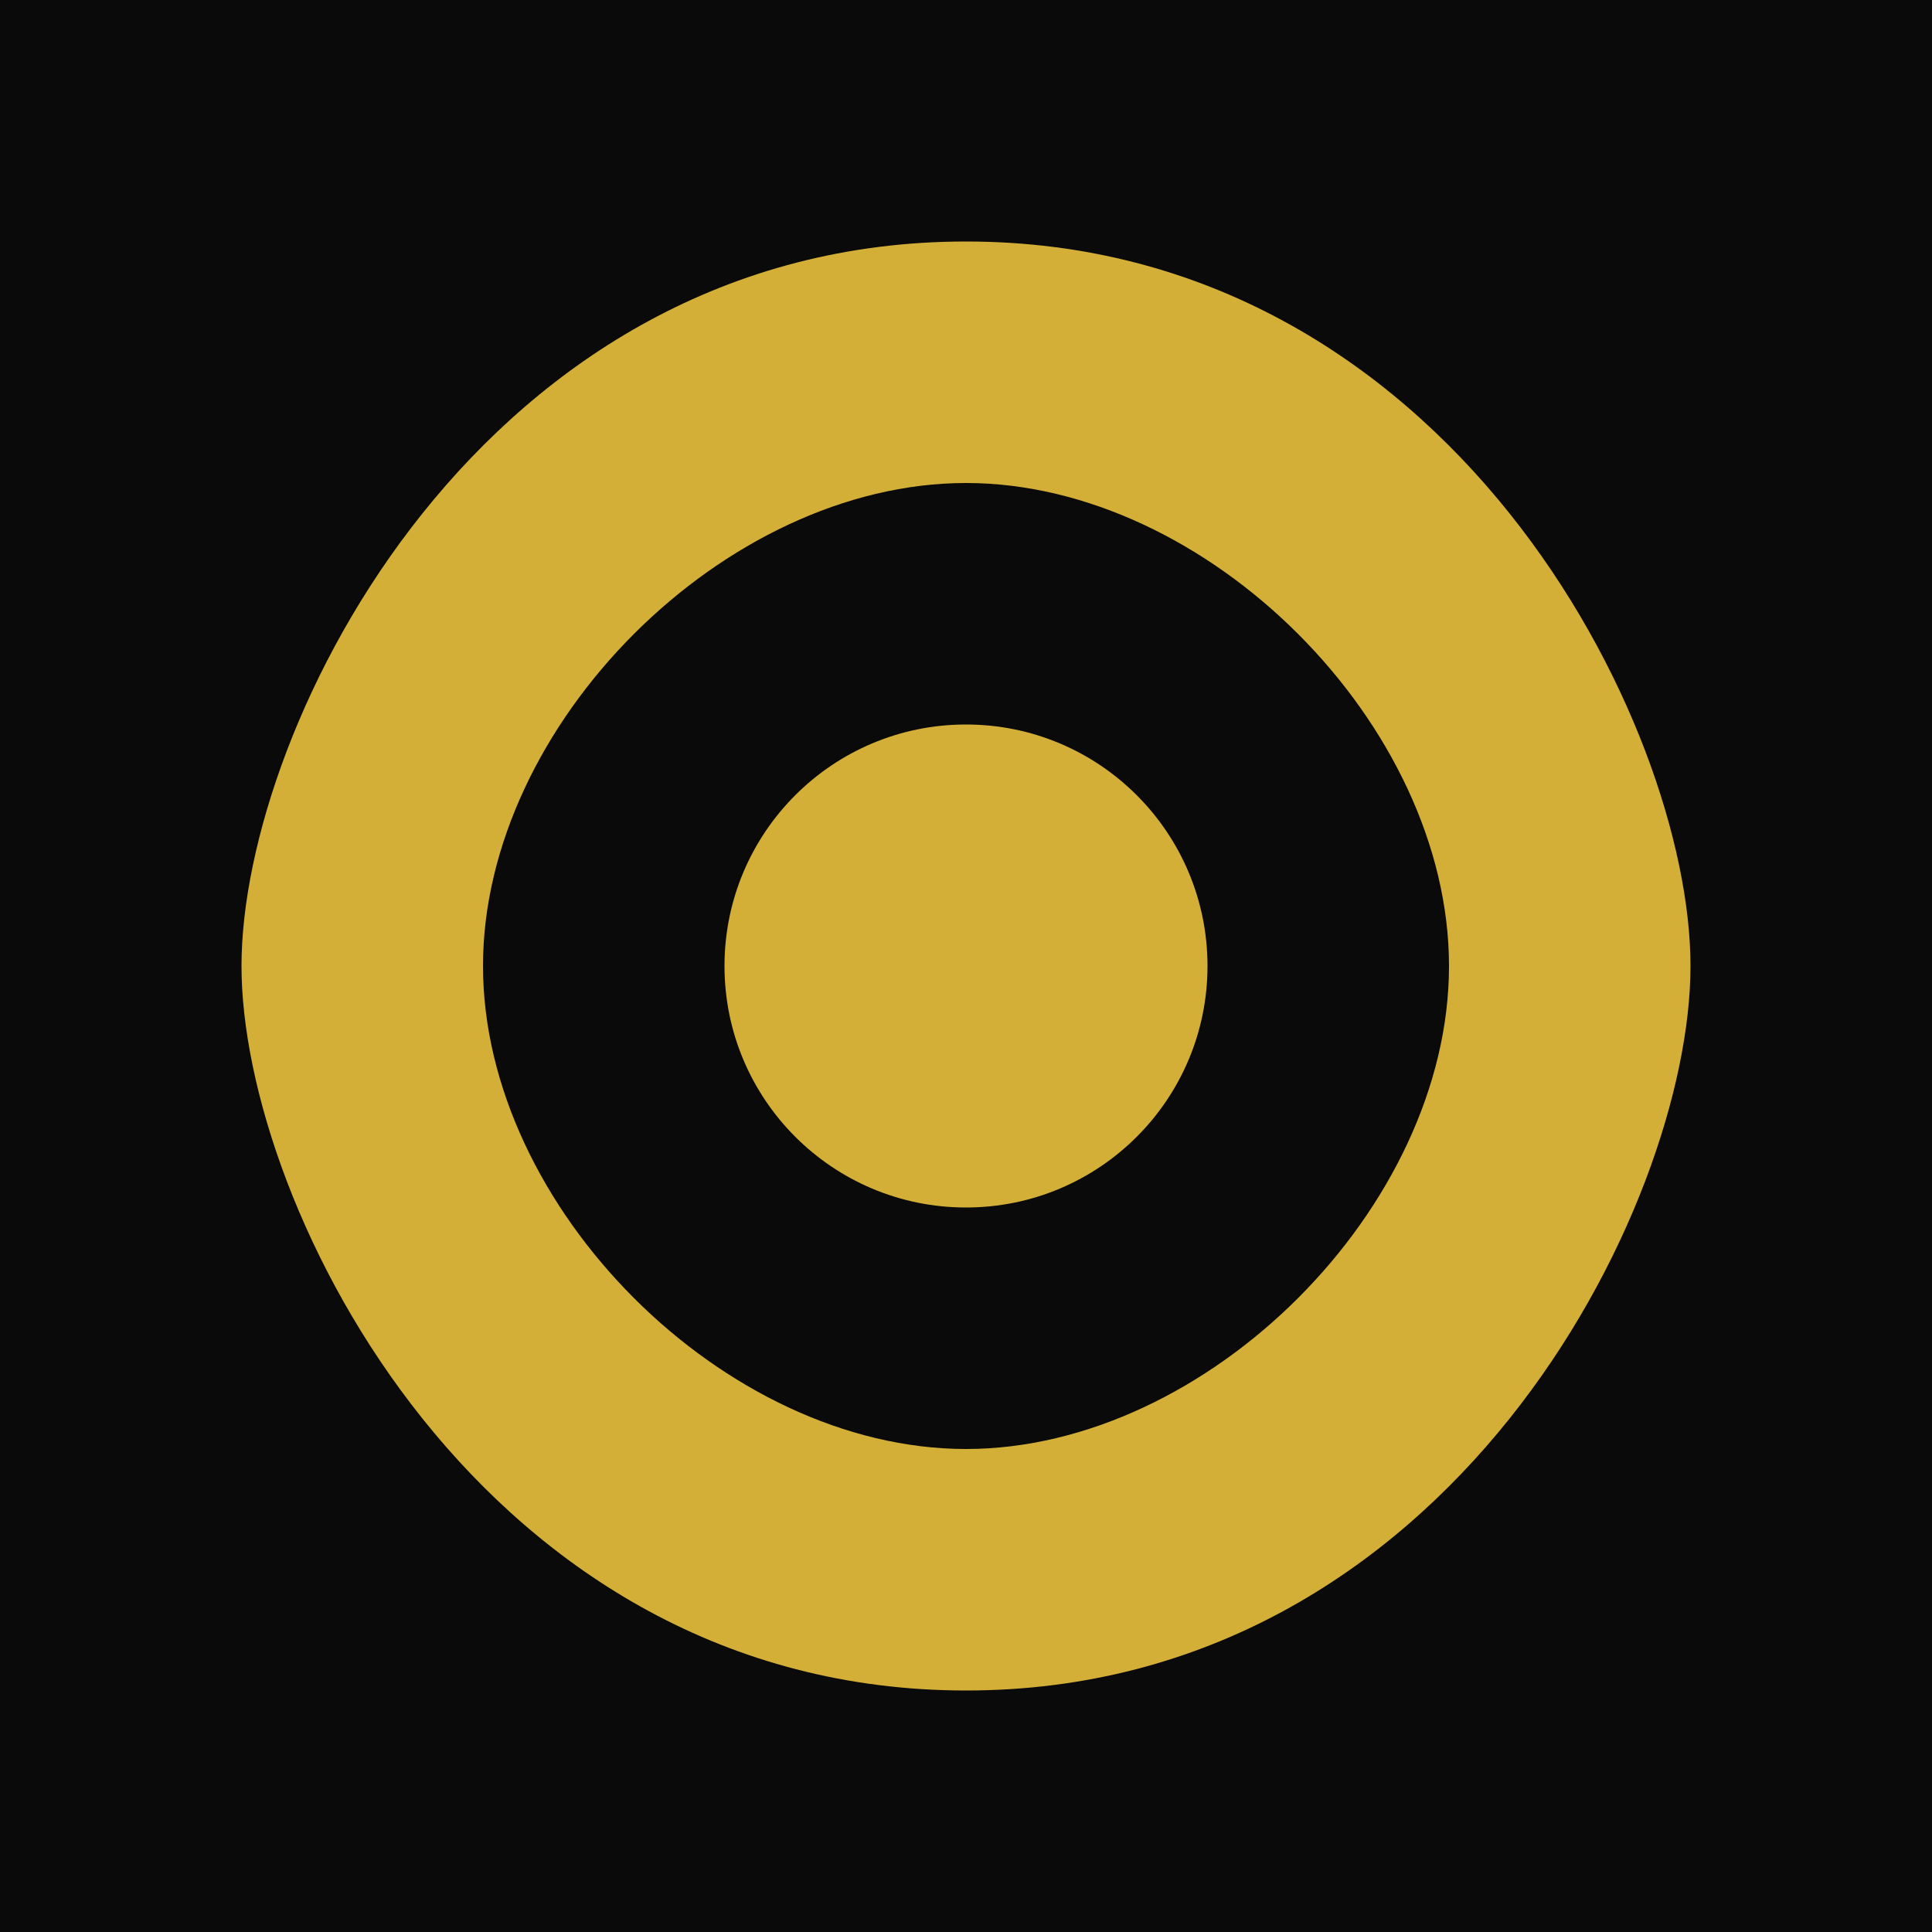 <svg xmlns="http://www.w3.org/2000/svg" viewBox="0 0 32 32">
  <rect width="32" height="32" fill="#0a0a0a"/>
  <path d="M16 4 C8 4 4 12 4 16 C4 20 8 28 16 28 C24 28 28 20 28 16 C28 12 24 4 16 4 Z M16 8 C20 8 24 12 24 16 C24 20 20 24 16 24 C12 24 8 20 8 16 C8 12 12 8 16 8 Z" fill="#d4af37"/>
  <circle cx="16" cy="16" r="4" fill="#d4af37"/>
</svg>